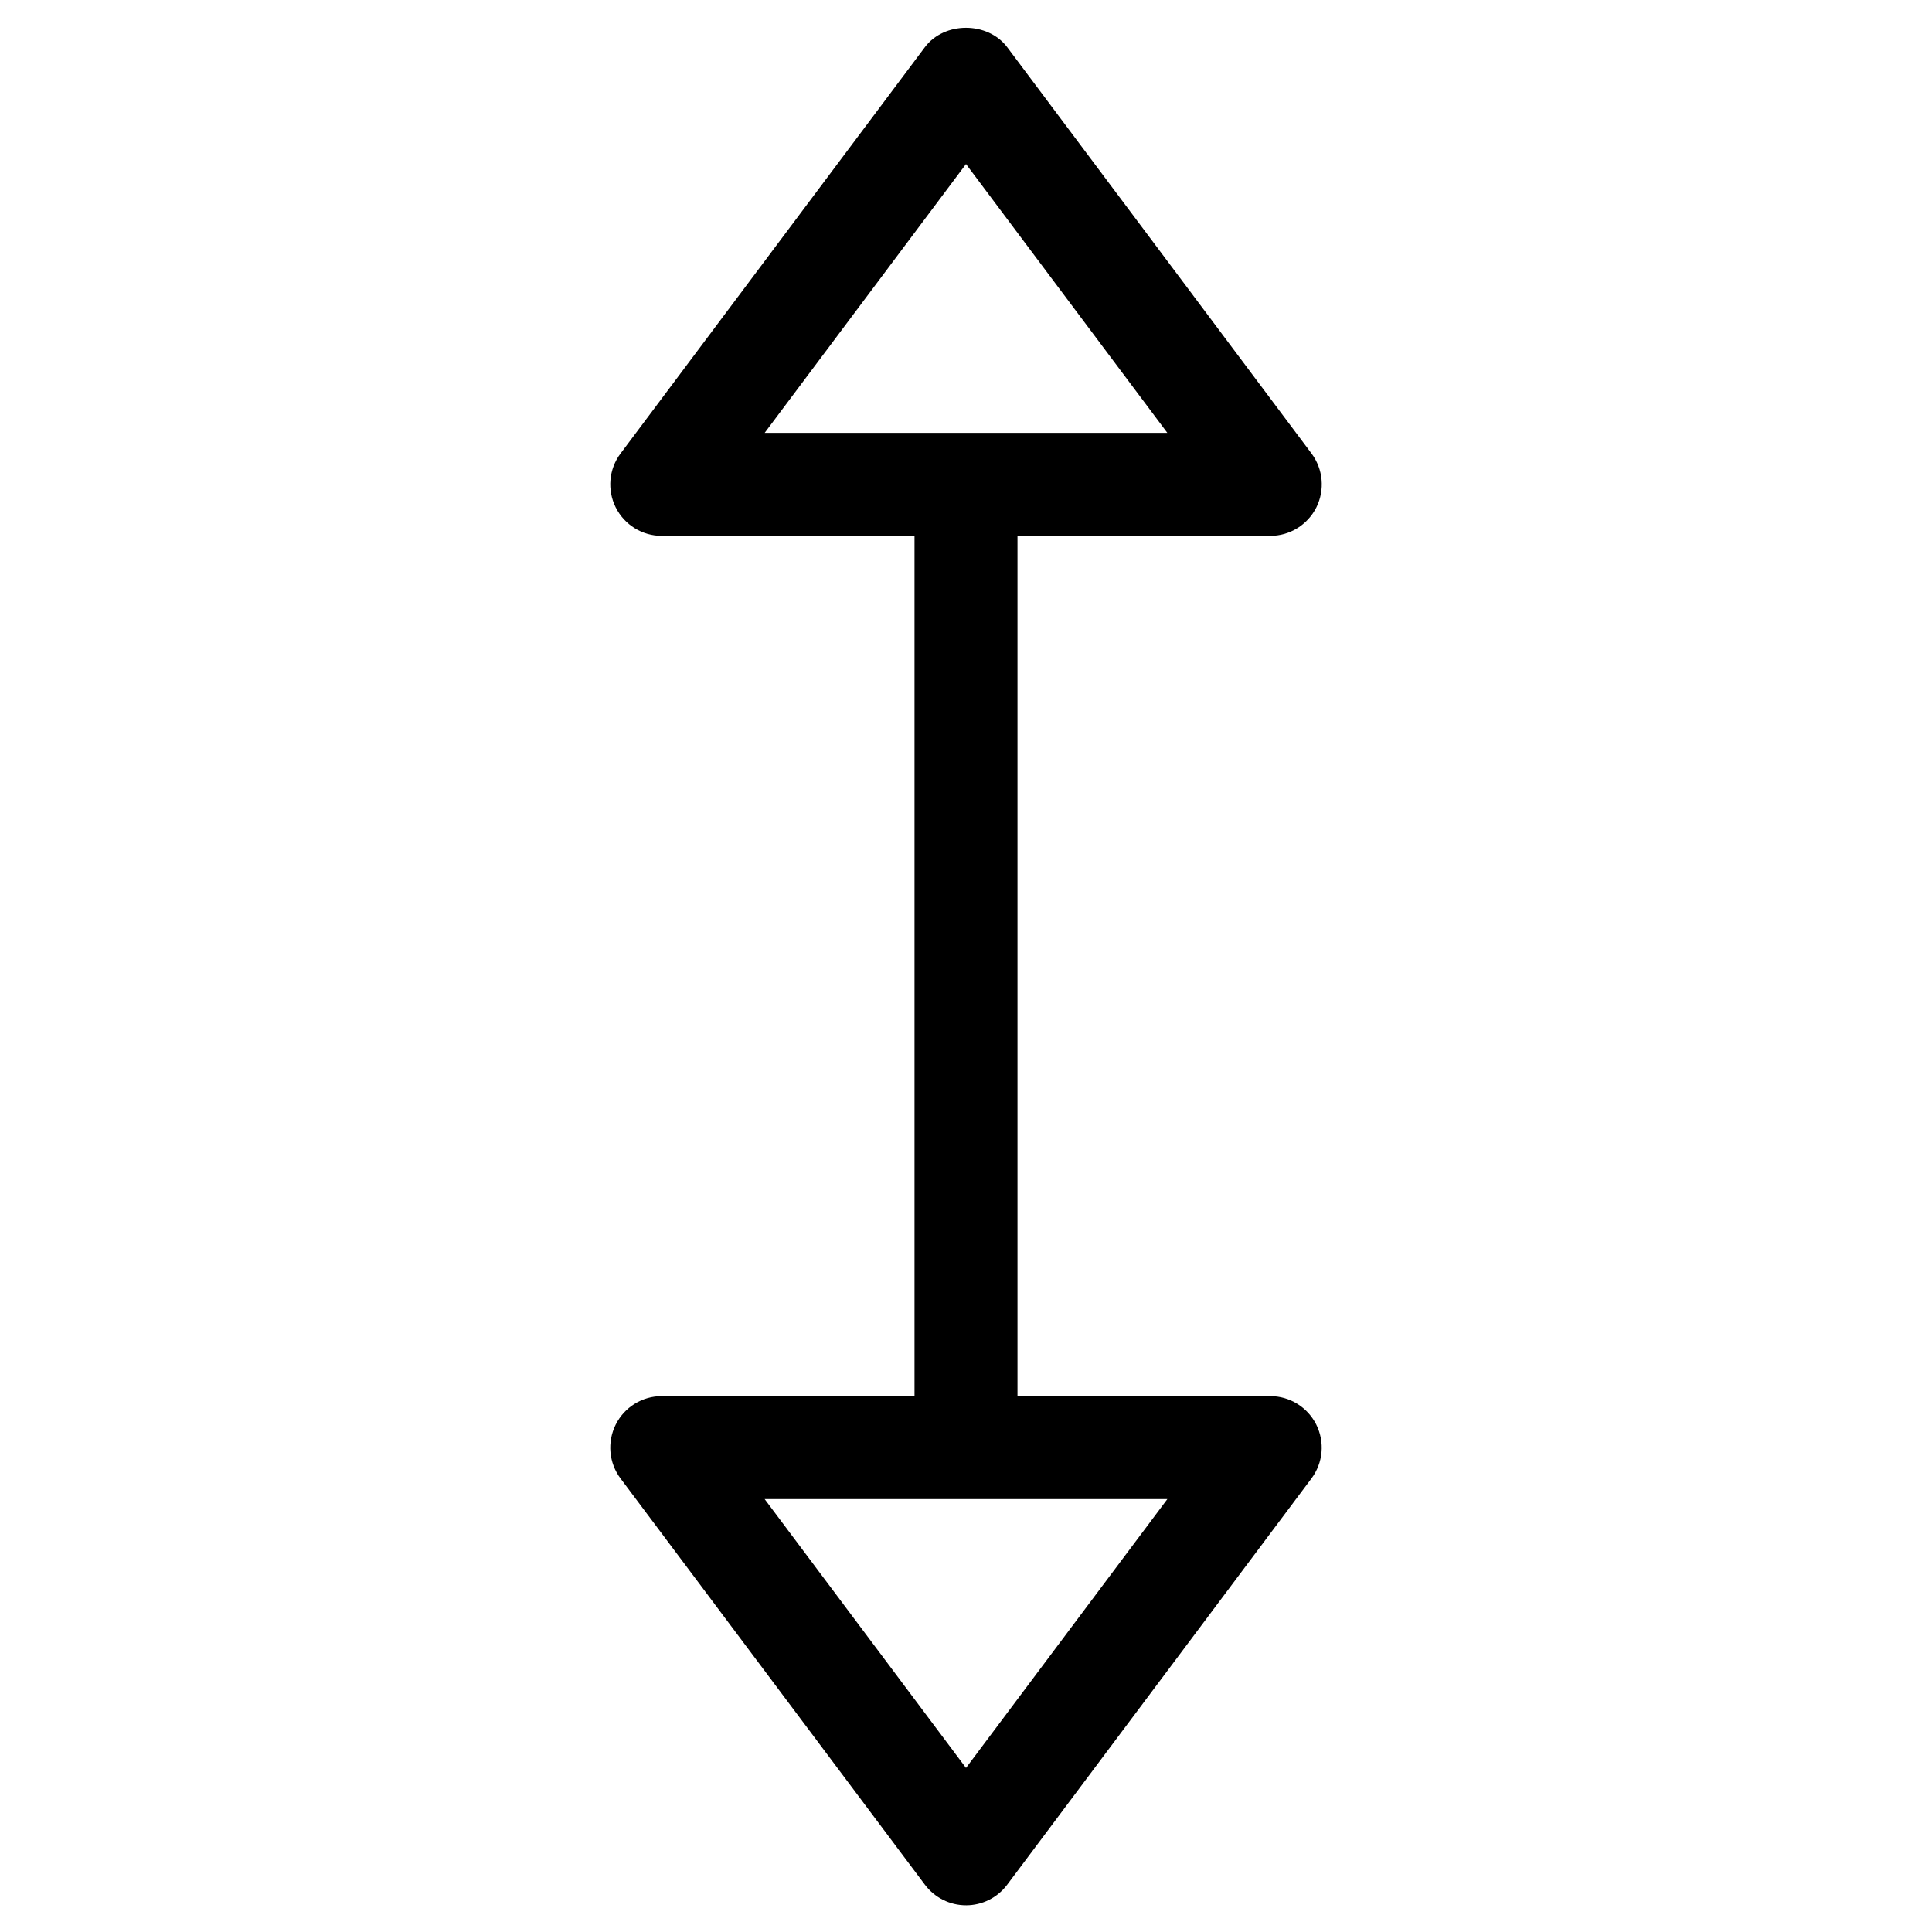 <?xml version="1.0" encoding="UTF-8"?>
<!-- Uploaded to: SVG Repo, www.svgrepo.com, Generator: SVG Repo Mixer Tools -->
<svg fill="#000000" width="800px" height="800px" version="1.1" viewBox="144 144 512 512" xmlns="http://www.w3.org/2000/svg">
 <g>
  <path d="m480.63 286.01h-161.26c-5.164 0-9.887-2.918-12.195-7.535-2.309-4.617-1.828-10.16 1.281-14.297l80.629-107.65c5.144-6.887 16.668-6.887 21.852 0l80.629 107.65c3.086 4.137 3.59 9.656 1.281 14.297-2.328 4.617-7.051 7.535-12.215 7.535zm-133.99-27.289h106.72l-53.359-71.246z"/>
  <path d="m400 648.92c-4.305 0-8.332-2.035-10.914-5.481l-80.633-107.62c-3.106-4.137-3.59-9.656-1.281-14.297 2.309-4.617 7.031-7.535 12.195-7.535h161.26c5.164 0 9.887 2.938 12.195 7.535 2.309 4.641 1.828 10.141-1.281 14.297l-80.629 107.65c-2.582 3.441-6.613 5.457-10.914 5.457zm-53.363-107.65 53.363 71.25 53.363-71.246z"/>
  <path d="m400 537.1c-7.535 0-13.645-6.109-13.645-13.645v-244.43c0-7.535 6.109-13.645 13.645-13.645s13.645 6.109 13.645 13.645v244.43c0 7.539-6.109 13.648-13.645 13.648z"/>
 </g>
</svg>